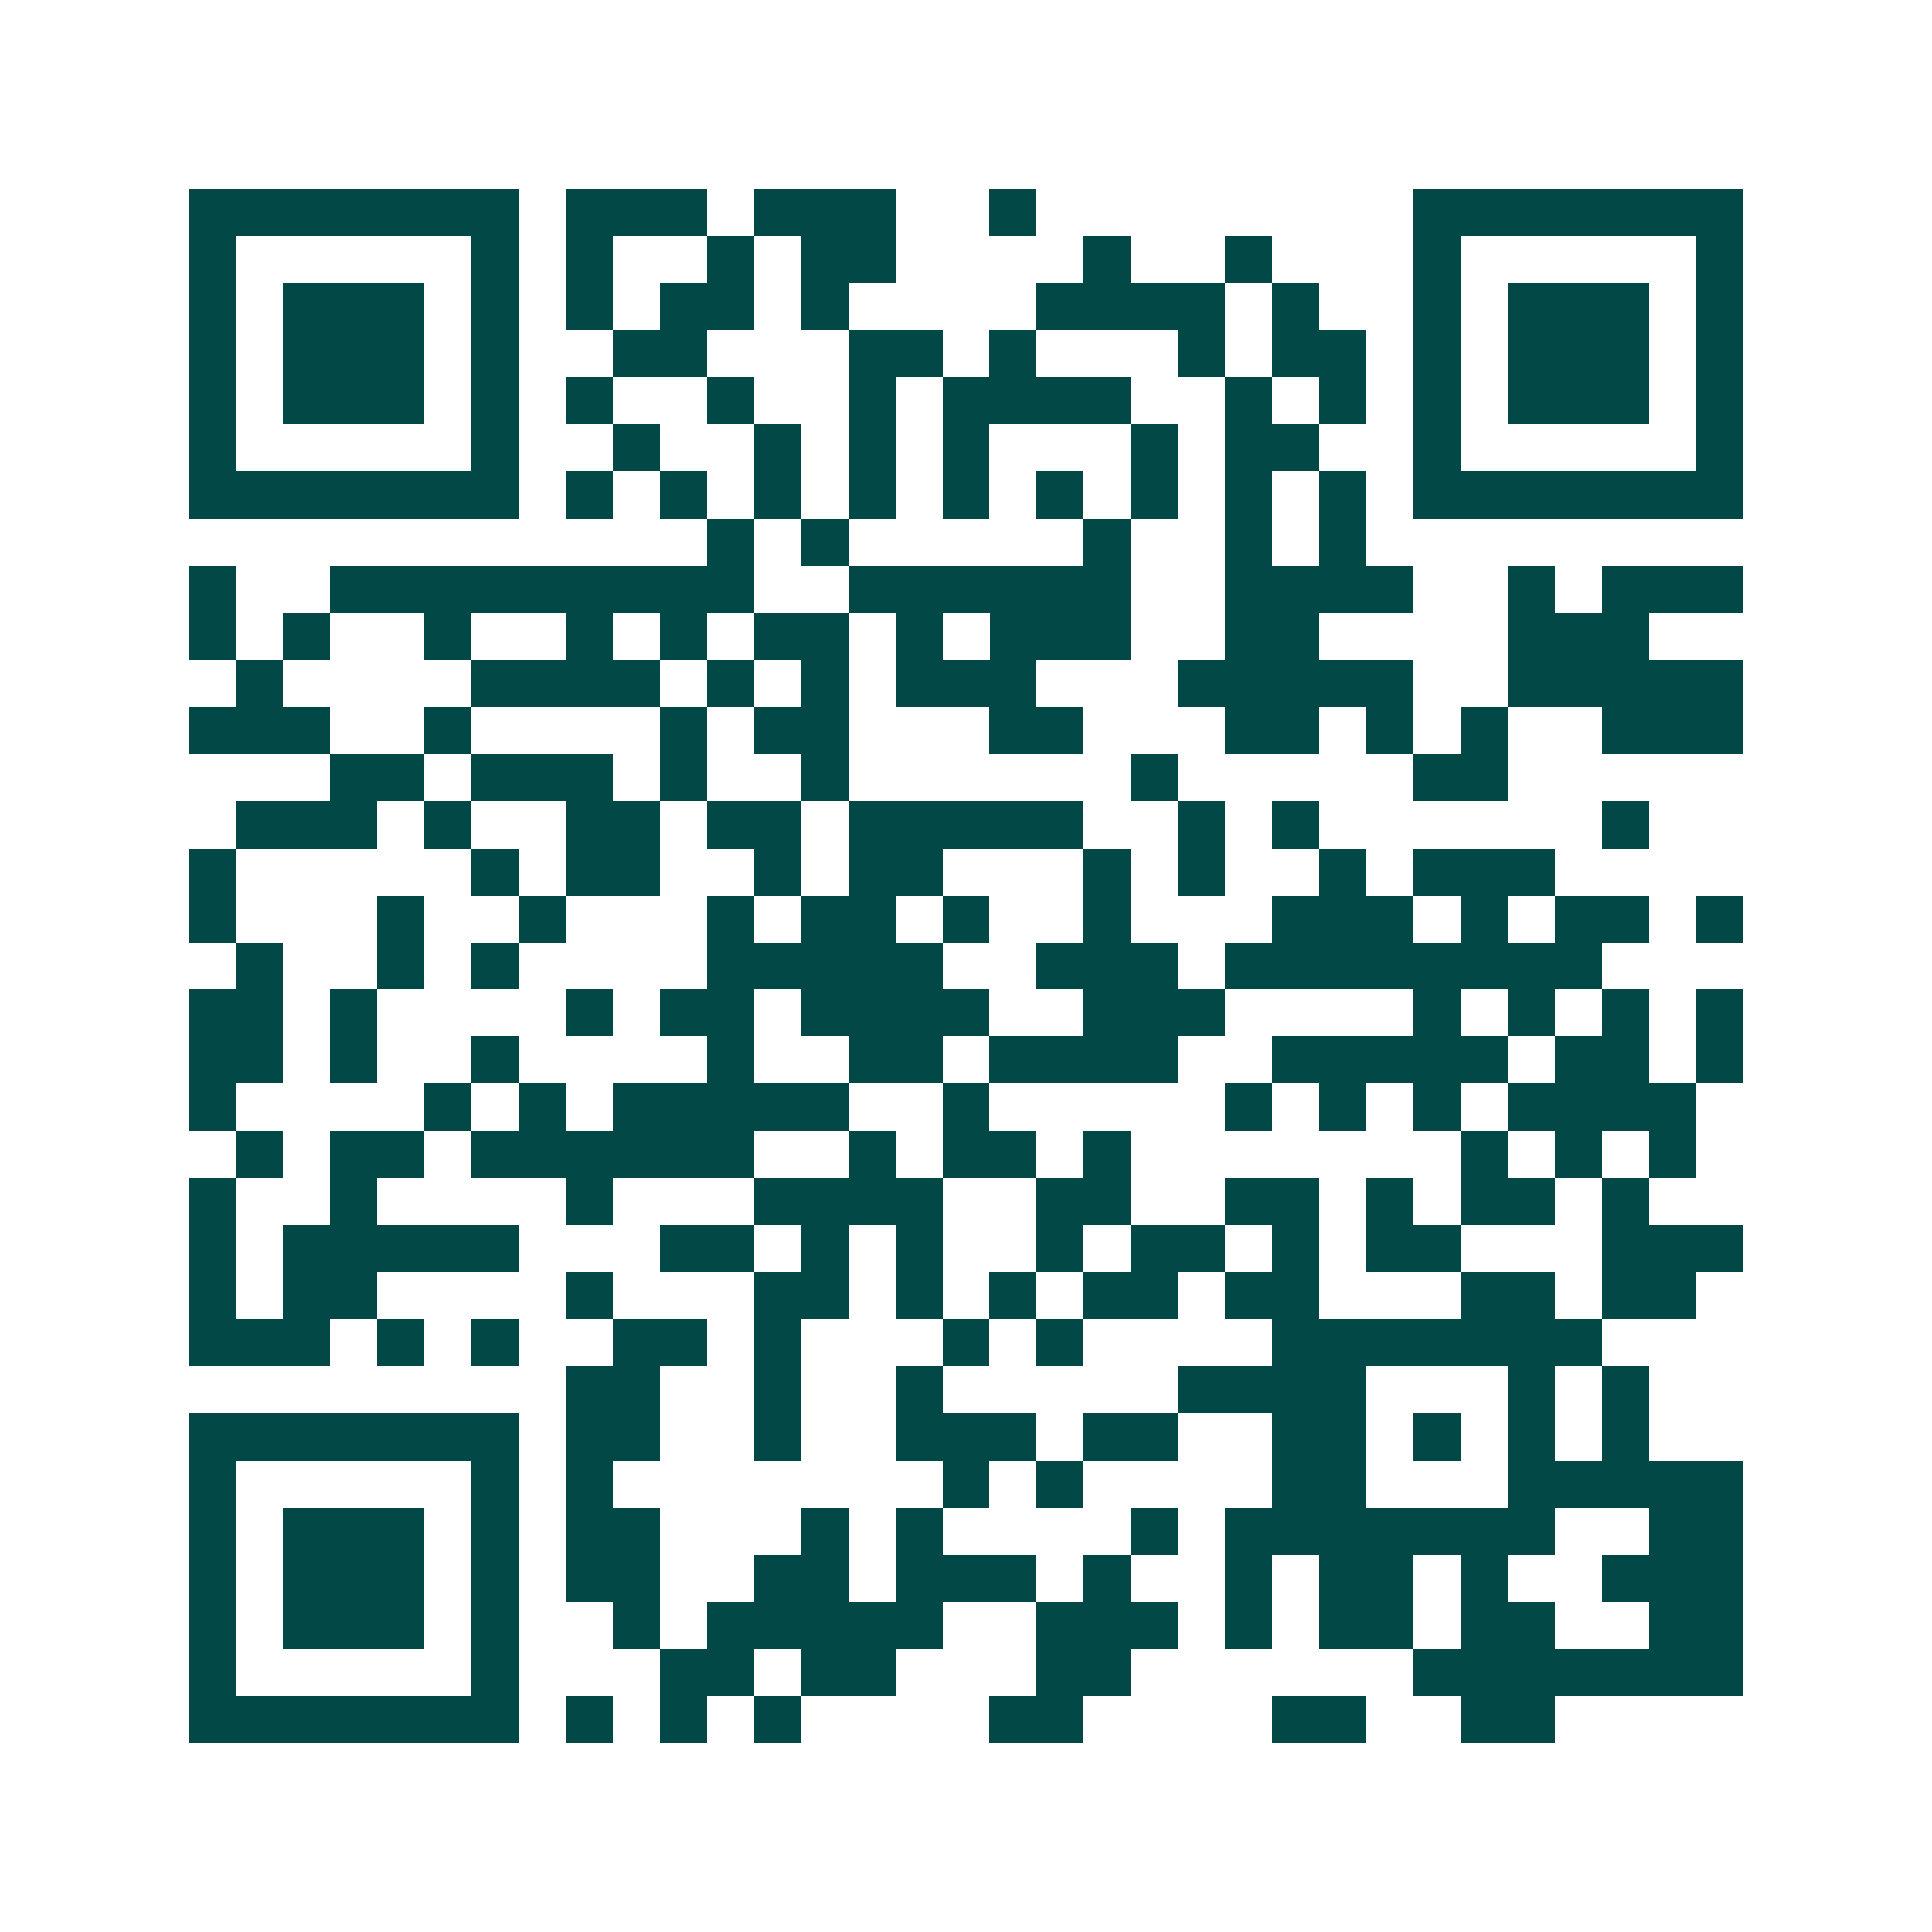 <svg xmlns="http://www.w3.org/2000/svg" width="200" height="200" viewBox="0 0 41 41" shape-rendering="crispEdges"><path fill="#ffffff" d="M0 0h41v41H0z"/><path stroke="#014847" d="M4 4.5h7m1 0h3m1 0h3m2 0h1m8 0h7M4 5.5h1m5 0h1m1 0h1m2 0h1m1 0h2m4 0h1m2 0h1m3 0h1m5 0h1M4 6.5h1m1 0h3m1 0h1m1 0h1m1 0h2m1 0h1m4 0h4m1 0h1m2 0h1m1 0h3m1 0h1M4 7.5h1m1 0h3m1 0h1m2 0h2m3 0h2m1 0h1m3 0h1m1 0h2m1 0h1m1 0h3m1 0h1M4 8.5h1m1 0h3m1 0h1m1 0h1m2 0h1m2 0h1m1 0h4m2 0h1m1 0h1m1 0h1m1 0h3m1 0h1M4 9.5h1m5 0h1m2 0h1m2 0h1m1 0h1m1 0h1m3 0h1m1 0h2m2 0h1m5 0h1M4 10.5h7m1 0h1m1 0h1m1 0h1m1 0h1m1 0h1m1 0h1m1 0h1m1 0h1m1 0h1m1 0h7M15 11.5h1m1 0h1m5 0h1m2 0h1m1 0h1M4 12.5h1m2 0h9m2 0h6m2 0h4m2 0h1m1 0h3M4 13.5h1m1 0h1m2 0h1m2 0h1m1 0h1m1 0h2m1 0h1m1 0h3m2 0h2m4 0h3M5 14.5h1m4 0h4m1 0h1m1 0h1m1 0h3m3 0h5m2 0h5M4 15.5h3m2 0h1m4 0h1m1 0h2m3 0h2m3 0h2m1 0h1m1 0h1m2 0h3M7 16.5h2m1 0h3m1 0h1m2 0h1m6 0h1m5 0h2M5 17.5h3m1 0h1m2 0h2m1 0h2m1 0h5m2 0h1m1 0h1m6 0h1M4 18.5h1m5 0h1m1 0h2m2 0h1m1 0h2m3 0h1m1 0h1m2 0h1m1 0h3M4 19.5h1m3 0h1m2 0h1m3 0h1m1 0h2m1 0h1m2 0h1m3 0h3m1 0h1m1 0h2m1 0h1M5 20.5h1m2 0h1m1 0h1m4 0h5m2 0h3m1 0h8M4 21.5h2m1 0h1m4 0h1m1 0h2m1 0h4m2 0h3m4 0h1m1 0h1m1 0h1m1 0h1M4 22.5h2m1 0h1m2 0h1m4 0h1m2 0h2m1 0h4m2 0h5m1 0h2m1 0h1M4 23.5h1m4 0h1m1 0h1m1 0h5m2 0h1m5 0h1m1 0h1m1 0h1m1 0h4M5 24.5h1m1 0h2m1 0h6m2 0h1m1 0h2m1 0h1m7 0h1m1 0h1m1 0h1M4 25.5h1m2 0h1m4 0h1m3 0h4m2 0h2m2 0h2m1 0h1m1 0h2m1 0h1M4 26.5h1m1 0h5m3 0h2m1 0h1m1 0h1m2 0h1m1 0h2m1 0h1m1 0h2m3 0h3M4 27.5h1m1 0h2m4 0h1m3 0h2m1 0h1m1 0h1m1 0h2m1 0h2m3 0h2m1 0h2M4 28.5h3m1 0h1m1 0h1m2 0h2m1 0h1m3 0h1m1 0h1m4 0h7M12 29.5h2m2 0h1m2 0h1m5 0h4m3 0h1m1 0h1M4 30.5h7m1 0h2m2 0h1m2 0h3m1 0h2m2 0h2m1 0h1m1 0h1m1 0h1M4 31.5h1m5 0h1m1 0h1m7 0h1m1 0h1m4 0h2m3 0h5M4 32.5h1m1 0h3m1 0h1m1 0h2m3 0h1m1 0h1m4 0h1m1 0h7m2 0h2M4 33.5h1m1 0h3m1 0h1m1 0h2m2 0h2m1 0h3m1 0h1m2 0h1m1 0h2m1 0h1m2 0h3M4 34.5h1m1 0h3m1 0h1m2 0h1m1 0h5m2 0h3m1 0h1m1 0h2m1 0h2m2 0h2M4 35.5h1m5 0h1m3 0h2m1 0h2m3 0h2m6 0h7M4 36.5h7m1 0h1m1 0h1m1 0h1m4 0h2m4 0h2m2 0h2"/></svg>
